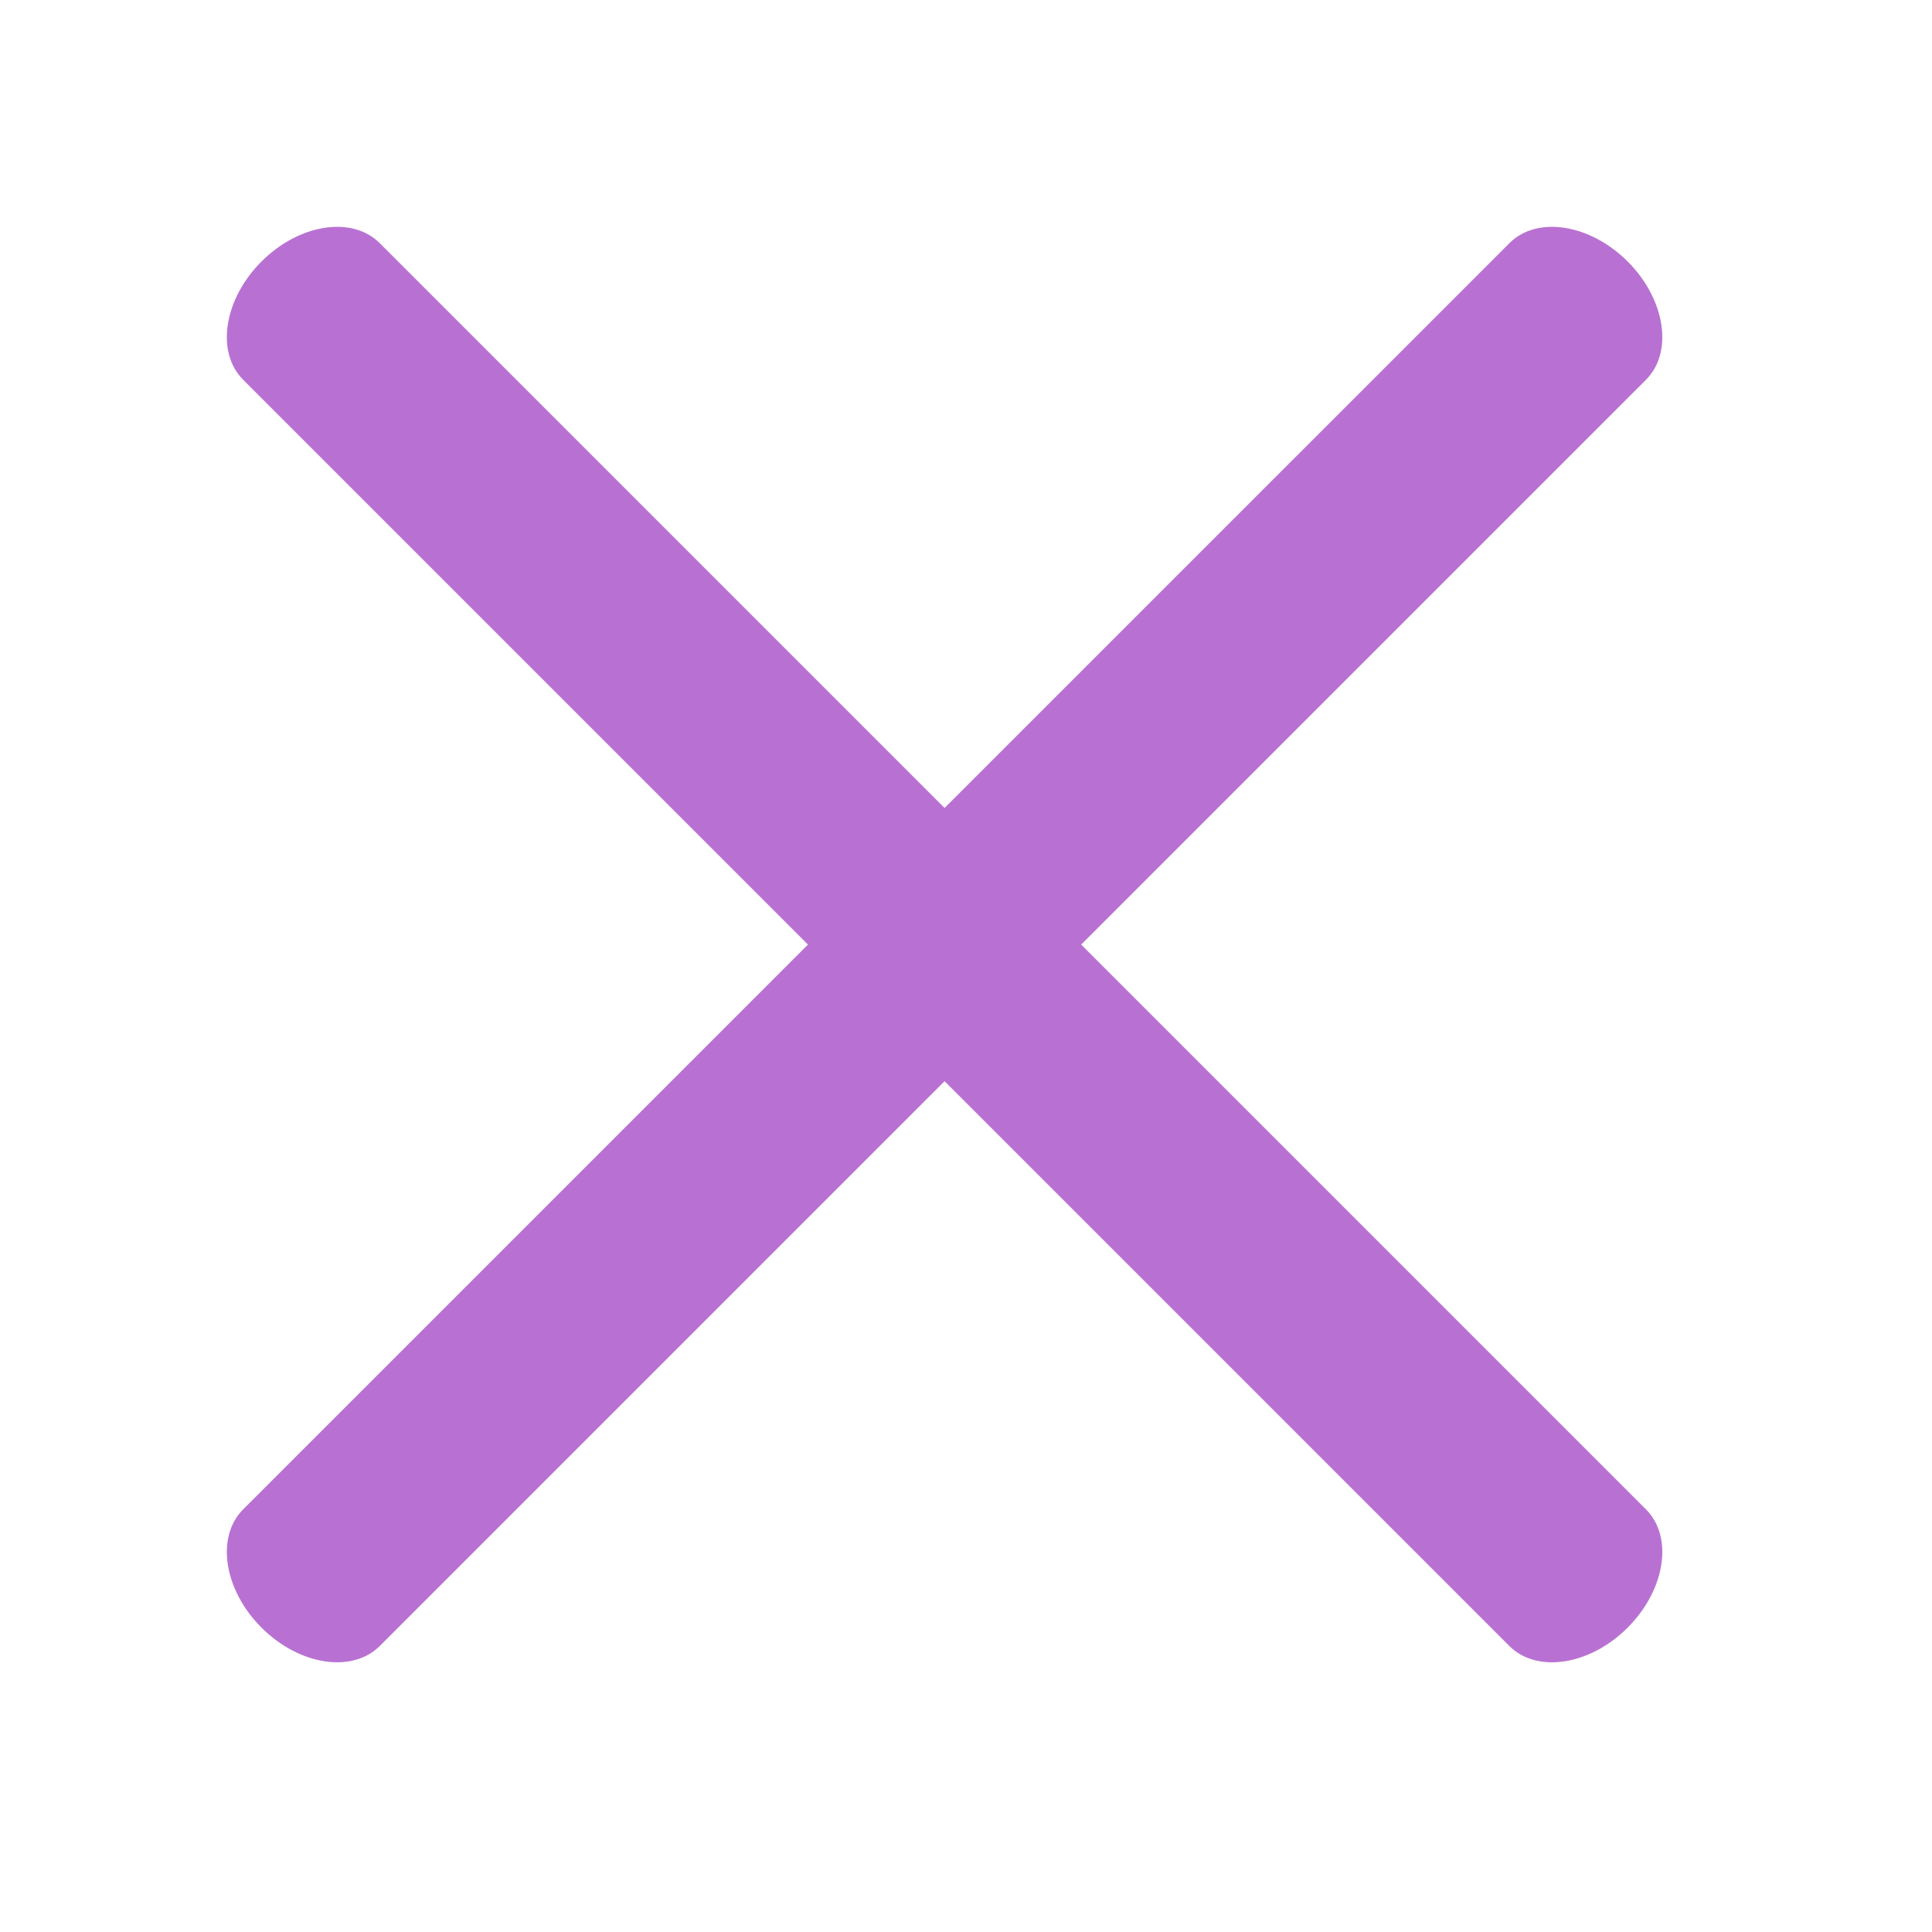 <svg width="40" height="40" viewBox="0 0 40 40" fill="none" xmlns="http://www.w3.org/2000/svg">
<path d="M5.414 33.698C4.633 32.917 4.463 31.821 5.035 31.249L31.25 5.035C31.821 4.463 32.917 4.633 33.699 5.414C34.48 6.195 34.649 7.292 34.078 7.863L7.863 34.078C7.292 34.649 6.195 34.479 5.414 33.698Z" fill="#B871D2"/>
<path d="M5.414 5.414C6.195 4.633 7.292 4.463 7.863 5.035L34.078 31.25C34.649 31.821 34.48 32.917 33.698 33.699C32.917 34.48 31.821 34.649 31.249 34.078L5.035 7.863C4.463 7.292 4.633 6.195 5.414 5.414Z" fill="#B871D2"/>
</svg>
